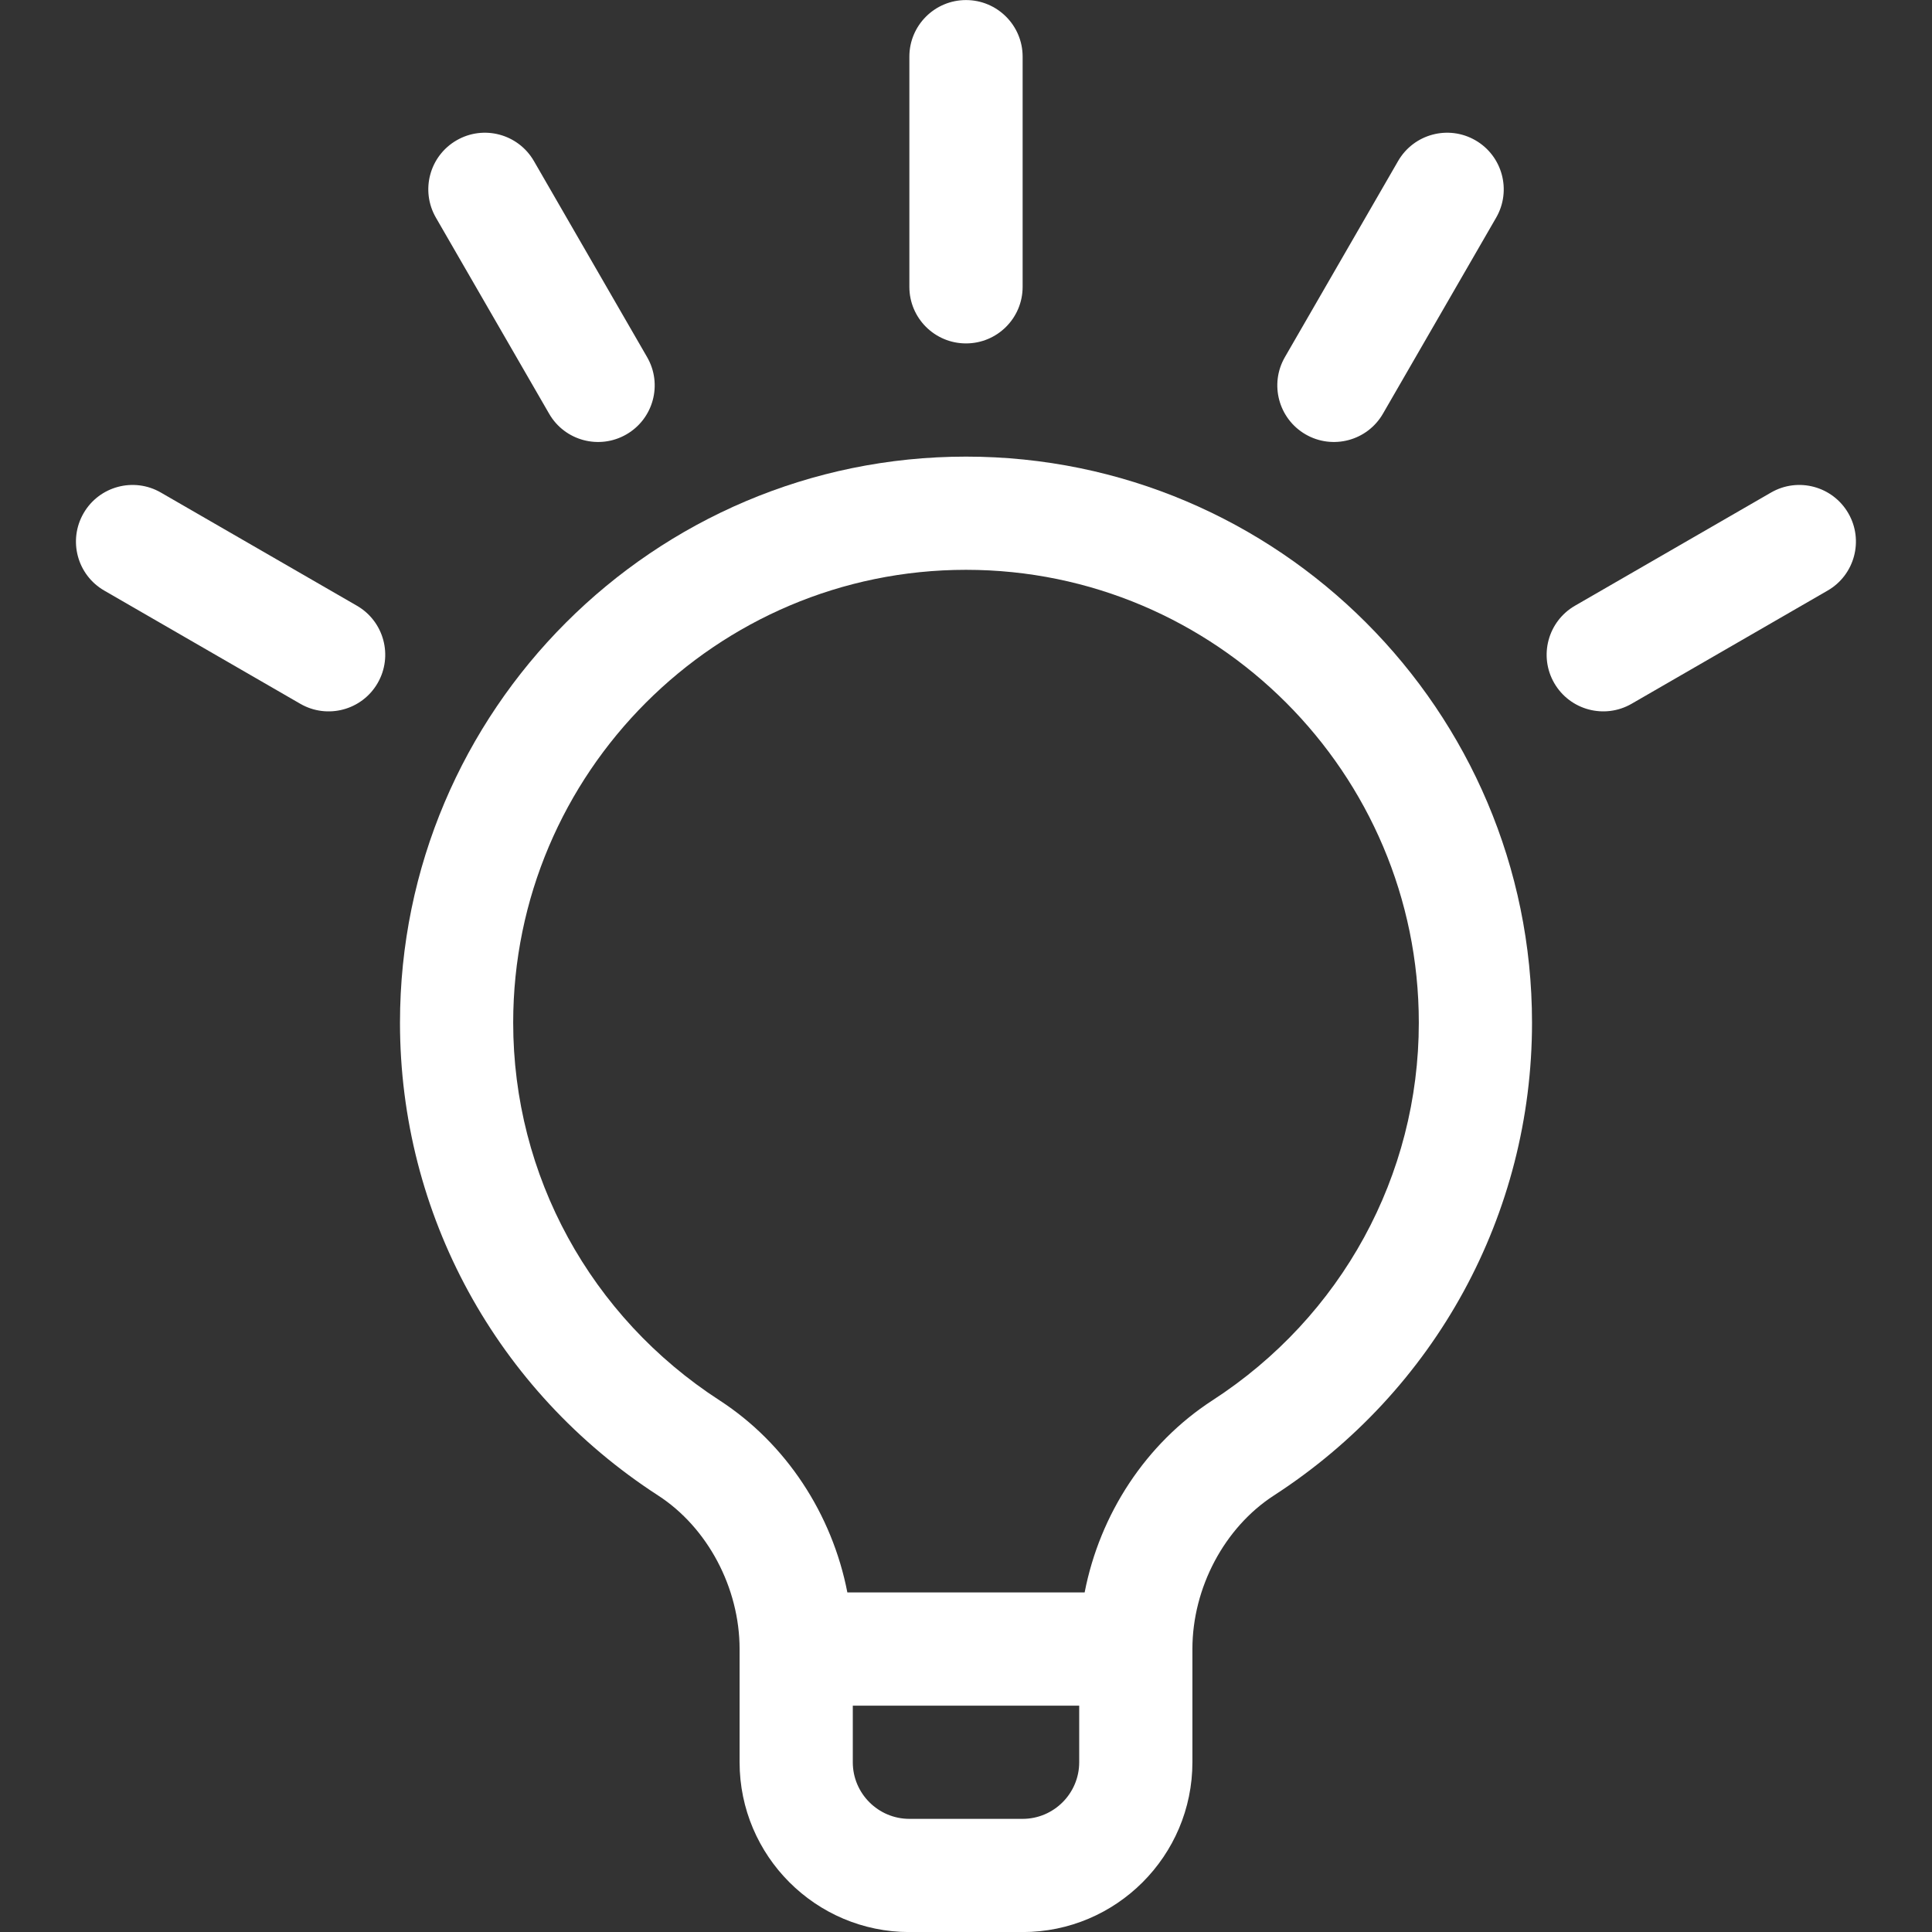 <svg width="32" height="32" viewBox="0 0 32 32" fill="none" xmlns="http://www.w3.org/2000/svg">
<rect x="0" y="0" width="32" height="32" fill="#333333" stroke="none"/>
<g clip-path="url(#clip0_1682_6778)">
<path d="M10.375 7.195C10.824 6.936 10.977 6.363 10.718 5.915L8.843 2.667C8.584 2.219 8.011 2.065 7.563 2.324C7.114 2.583 6.961 3.156 7.22 3.605L9.095 6.852C9.354 7.302 9.928 7.453 10.375 7.195Z" fill="white"/>
<path d="M1.384 8.501C1.125 8.95 1.278 9.523 1.727 9.782L4.974 11.657C5.421 11.915 5.995 11.764 6.255 11.314C6.514 10.865 6.36 10.292 5.912 10.033L2.664 8.158C2.216 7.899 1.642 8.053 1.384 8.501Z" fill="white"/>
<path d="M29.334 8.158L26.086 10.033C25.638 10.292 25.484 10.865 25.743 11.314C26.003 11.763 26.576 11.915 27.024 11.657L30.271 9.782C30.72 9.523 30.873 8.949 30.614 8.501C30.355 8.053 29.782 7.899 29.334 8.158Z" fill="white"/>
<path d="M22.906 6.852L24.781 3.605C25.04 3.156 24.886 2.583 24.438 2.324C23.989 2.065 23.416 2.219 23.157 2.667L21.282 5.915C21.023 6.363 21.177 6.936 21.625 7.195C22.072 7.453 22.646 7.302 22.906 6.852Z" fill="white"/>
<path d="M16.938 4.751V0.938C16.938 0.421 16.518 0.001 16 0.001C15.482 0.001 15.062 0.421 15.062 0.938V4.751C15.062 5.269 15.482 5.688 16 5.688C16.518 5.688 16.938 5.269 16.938 4.751Z" fill="white"/>
<path d="M21.101 24.769C23.777 23.035 25.375 20.108 25.375 16.939C25.375 11.769 21.169 7.563 16 7.563C10.831 7.563 6.625 11.769 6.625 16.939C6.625 20.108 8.223 23.035 10.899 24.769C11.72 25.3 12.25 26.299 12.25 27.314V29.189C12.25 30.739 13.512 32.001 15.062 32.001H16.938C18.488 32.001 19.75 30.739 19.75 29.189V27.314C19.75 27.313 19.75 27.313 19.75 27.313C19.75 27.313 19.75 27.313 19.75 27.313C19.75 26.299 20.28 25.3 21.101 24.769ZM17.875 29.189C17.875 29.705 17.454 30.126 16.938 30.126H15.062C14.546 30.126 14.125 29.705 14.125 29.189V28.251H17.875V29.189ZM17.965 26.376H14.035C13.783 25.078 13.02 23.909 11.919 23.195C9.778 21.808 8.5 19.469 8.5 16.939C8.5 12.803 11.864 9.438 16 9.438C20.136 9.438 23.5 12.803 23.5 16.939C23.5 19.469 22.222 21.808 20.081 23.195C18.98 23.909 18.217 25.077 17.965 26.376Z" fill="white"/>
</g>
<defs>
<clipPath id="clip0_1682_6778">
<rect width="32" height="32" fill="white" transform="translate(0 0.001)"/>
</clipPath>
</defs>
</svg>
